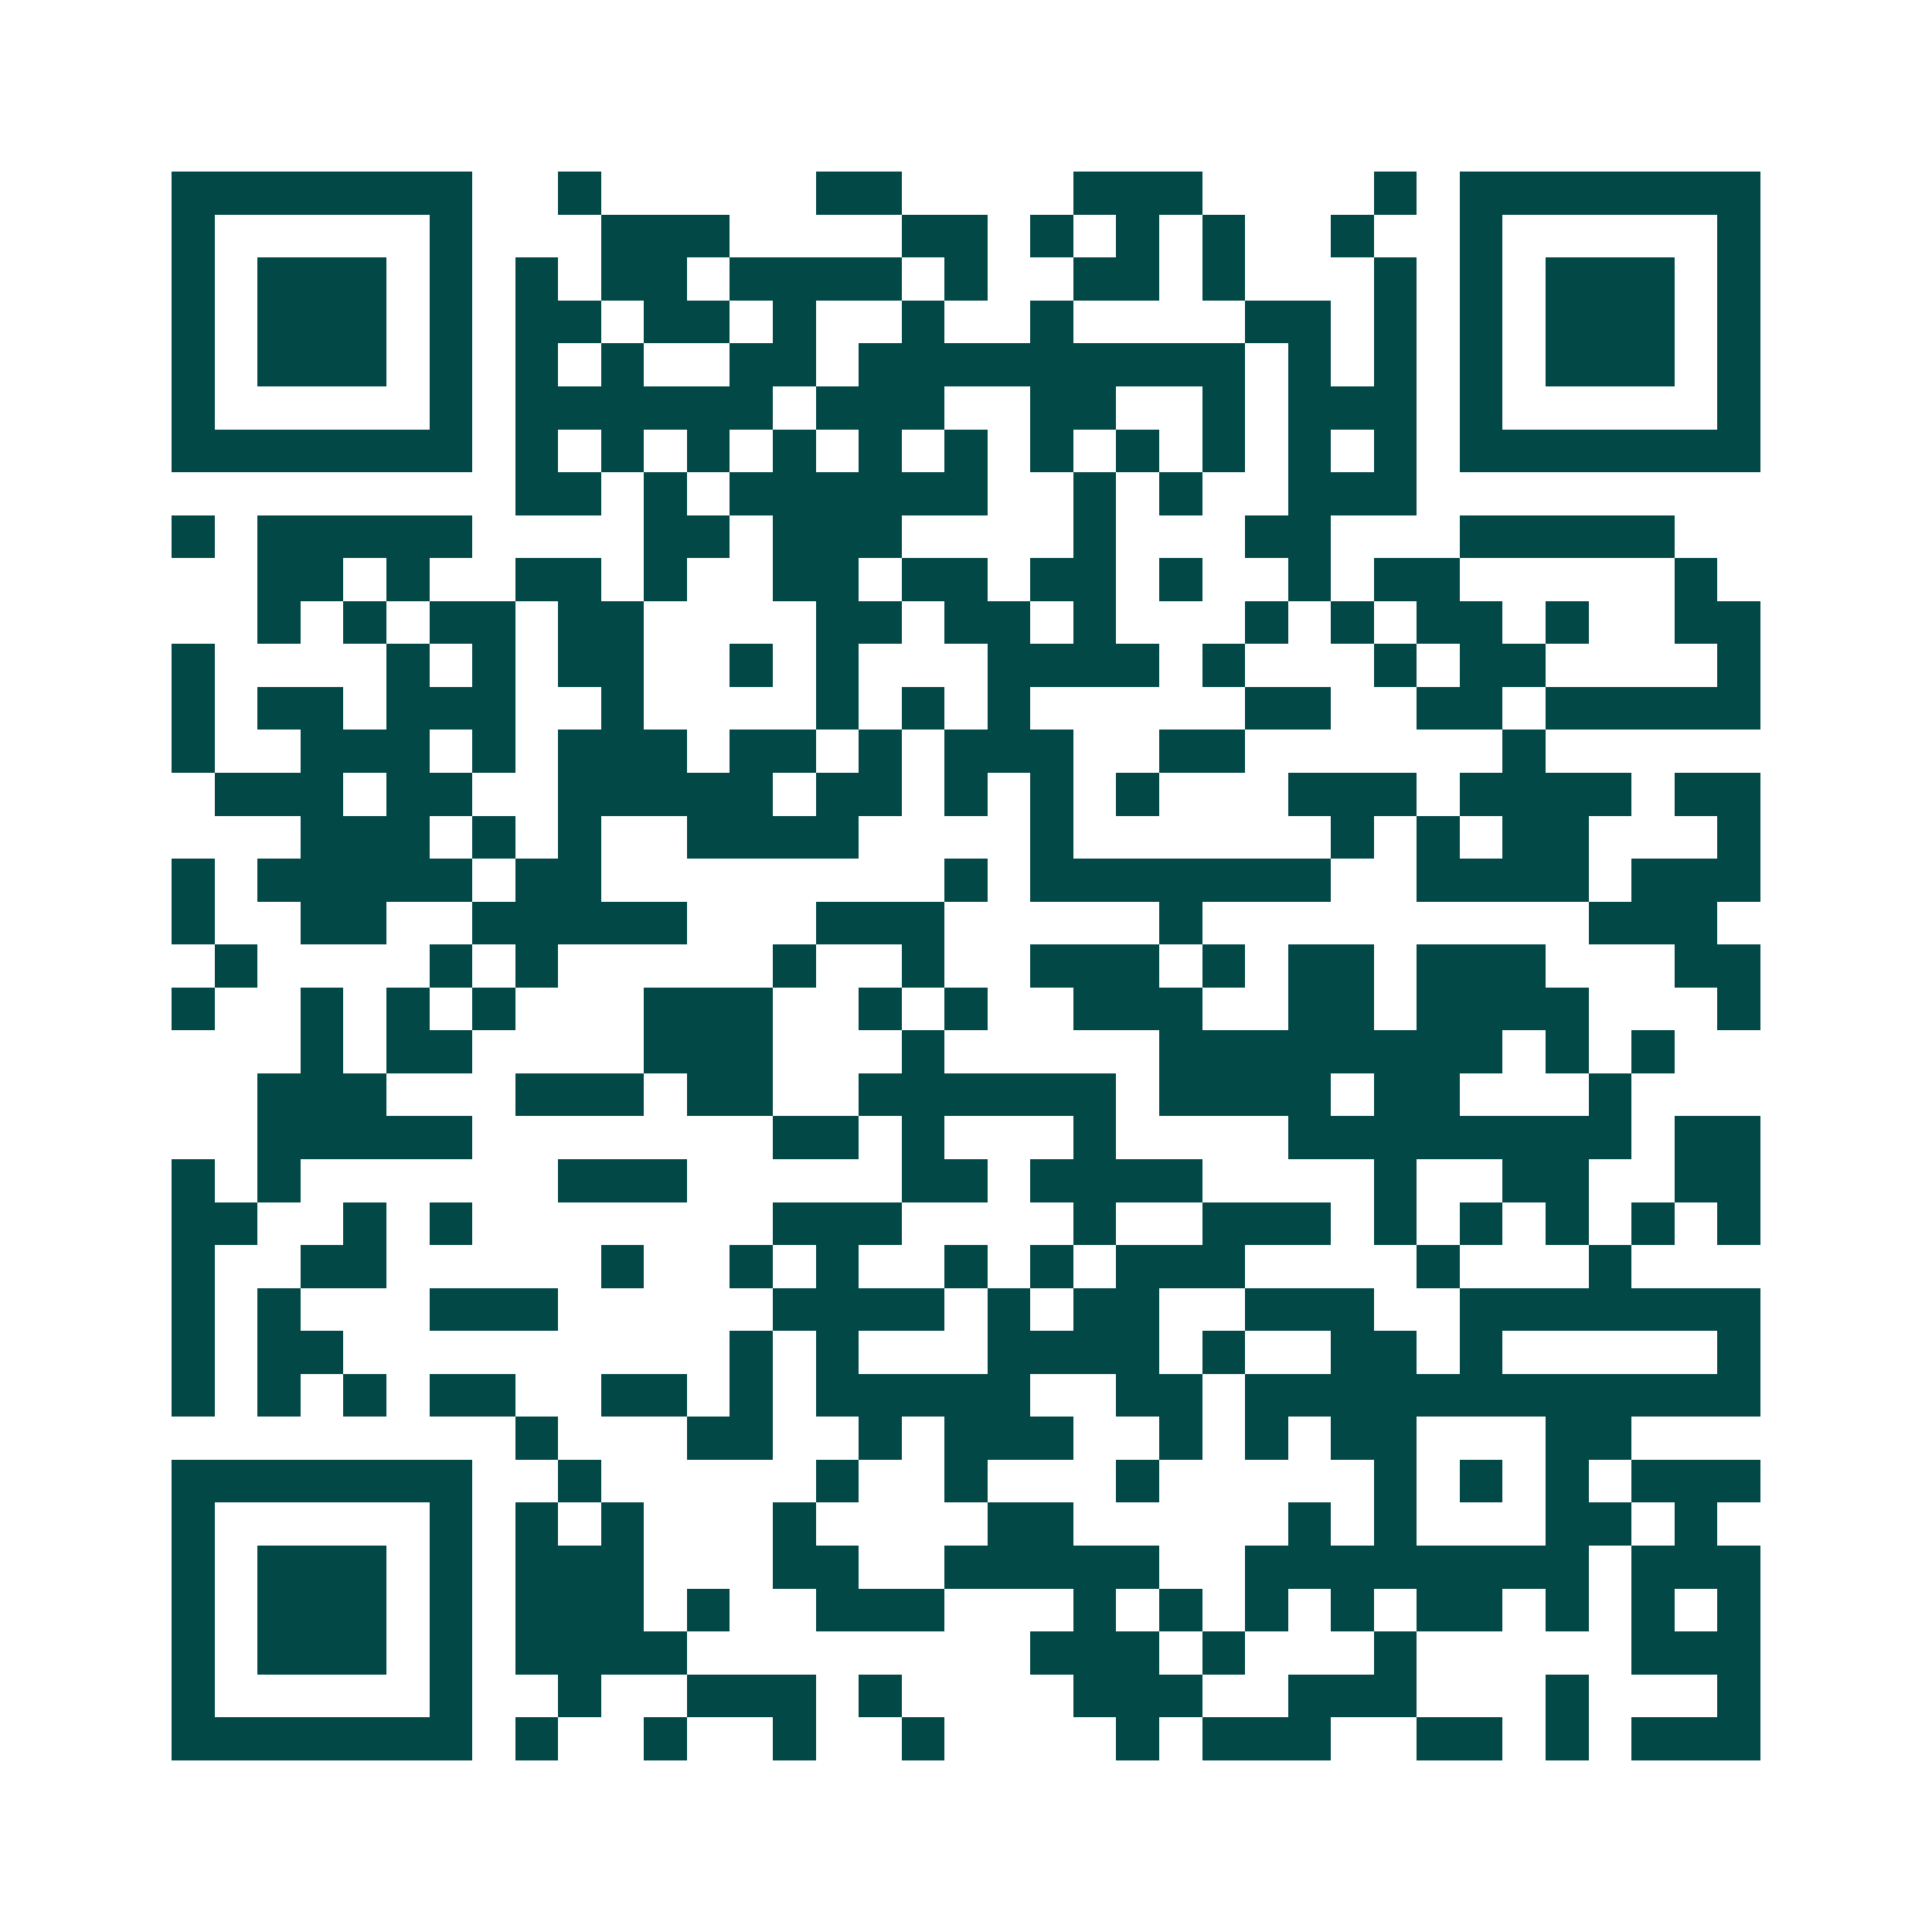 <svg xmlns="http://www.w3.org/2000/svg" width="200" height="200" viewBox="0 0 45 45" shape-rendering="crispEdges"><path fill="#ffffff" d="M0 0h45v45H0z"/><path stroke="#014847" d="M4 4.5h7m2 0h1m5 0h2m4 0h3m4 0h1m1 0h7M4 5.5h1m5 0h1m3 0h3m4 0h2m1 0h1m1 0h1m1 0h1m2 0h1m2 0h1m5 0h1M4 6.5h1m1 0h3m1 0h1m1 0h1m1 0h2m1 0h4m1 0h1m2 0h2m1 0h1m3 0h1m1 0h1m1 0h3m1 0h1M4 7.5h1m1 0h3m1 0h1m1 0h2m1 0h2m1 0h1m2 0h1m2 0h1m4 0h2m1 0h1m1 0h1m1 0h3m1 0h1M4 8.5h1m1 0h3m1 0h1m1 0h1m1 0h1m2 0h2m1 0h9m1 0h1m1 0h1m1 0h1m1 0h3m1 0h1M4 9.5h1m5 0h1m1 0h6m1 0h3m2 0h2m2 0h1m1 0h3m1 0h1m5 0h1M4 10.5h7m1 0h1m1 0h1m1 0h1m1 0h1m1 0h1m1 0h1m1 0h1m1 0h1m1 0h1m1 0h1m1 0h1m1 0h7M12 11.5h2m1 0h1m1 0h6m2 0h1m1 0h1m2 0h3M4 12.5h1m1 0h5m4 0h2m1 0h3m4 0h1m3 0h2m3 0h5M6 13.5h2m1 0h1m2 0h2m1 0h1m2 0h2m1 0h2m1 0h2m1 0h1m2 0h1m1 0h2m5 0h1M6 14.5h1m1 0h1m1 0h2m1 0h2m4 0h2m1 0h2m1 0h1m3 0h1m1 0h1m1 0h2m1 0h1m2 0h2M4 15.5h1m4 0h1m1 0h1m1 0h2m2 0h1m1 0h1m3 0h4m1 0h1m3 0h1m1 0h2m4 0h1M4 16.5h1m1 0h2m1 0h3m2 0h1m4 0h1m1 0h1m1 0h1m5 0h2m2 0h2m1 0h5M4 17.5h1m2 0h3m1 0h1m1 0h3m1 0h2m1 0h1m1 0h3m2 0h2m6 0h1M5 18.5h3m1 0h2m2 0h5m1 0h2m1 0h1m1 0h1m1 0h1m3 0h3m1 0h4m1 0h2M7 19.5h3m1 0h1m1 0h1m2 0h4m4 0h1m6 0h1m1 0h1m1 0h2m3 0h1M4 20.5h1m1 0h5m1 0h2m8 0h1m1 0h7m2 0h4m1 0h3M4 21.5h1m2 0h2m2 0h5m3 0h3m5 0h1m9 0h3M5 22.5h1m4 0h1m1 0h1m5 0h1m2 0h1m2 0h3m1 0h1m1 0h2m1 0h3m3 0h2M4 23.5h1m2 0h1m1 0h1m1 0h1m3 0h3m2 0h1m1 0h1m2 0h3m2 0h2m1 0h4m3 0h1M7 24.5h1m1 0h2m4 0h3m3 0h1m5 0h8m1 0h1m1 0h1M6 25.5h3m3 0h3m1 0h2m2 0h6m1 0h4m1 0h2m3 0h1M6 26.5h5m7 0h2m1 0h1m3 0h1m4 0h8m1 0h2M4 27.5h1m1 0h1m6 0h3m5 0h2m1 0h4m4 0h1m2 0h2m2 0h2M4 28.5h2m2 0h1m1 0h1m7 0h3m4 0h1m2 0h3m1 0h1m1 0h1m1 0h1m1 0h1m1 0h1M4 29.5h1m2 0h2m5 0h1m2 0h1m1 0h1m2 0h1m1 0h1m1 0h3m4 0h1m3 0h1M4 30.5h1m1 0h1m3 0h3m5 0h4m1 0h1m1 0h2m2 0h3m2 0h7M4 31.5h1m1 0h2m9 0h1m1 0h1m3 0h4m1 0h1m2 0h2m1 0h1m5 0h1M4 32.5h1m1 0h1m1 0h1m1 0h2m2 0h2m1 0h1m1 0h5m2 0h2m1 0h12M12 33.5h1m3 0h2m2 0h1m1 0h3m2 0h1m1 0h1m1 0h2m3 0h2M4 34.5h7m2 0h1m5 0h1m2 0h1m3 0h1m5 0h1m1 0h1m1 0h1m1 0h3M4 35.5h1m5 0h1m1 0h1m1 0h1m3 0h1m4 0h2m5 0h1m1 0h1m3 0h2m1 0h1M4 36.5h1m1 0h3m1 0h1m1 0h3m3 0h2m2 0h5m2 0h8m1 0h3M4 37.5h1m1 0h3m1 0h1m1 0h3m1 0h1m2 0h3m3 0h1m1 0h1m1 0h1m1 0h1m1 0h2m1 0h1m1 0h1m1 0h1M4 38.5h1m1 0h3m1 0h1m1 0h4m8 0h3m1 0h1m3 0h1m5 0h3M4 39.5h1m5 0h1m2 0h1m2 0h3m1 0h1m4 0h3m2 0h3m3 0h1m3 0h1M4 40.5h7m1 0h1m2 0h1m2 0h1m2 0h1m4 0h1m1 0h3m2 0h2m1 0h1m1 0h3"/></svg>
